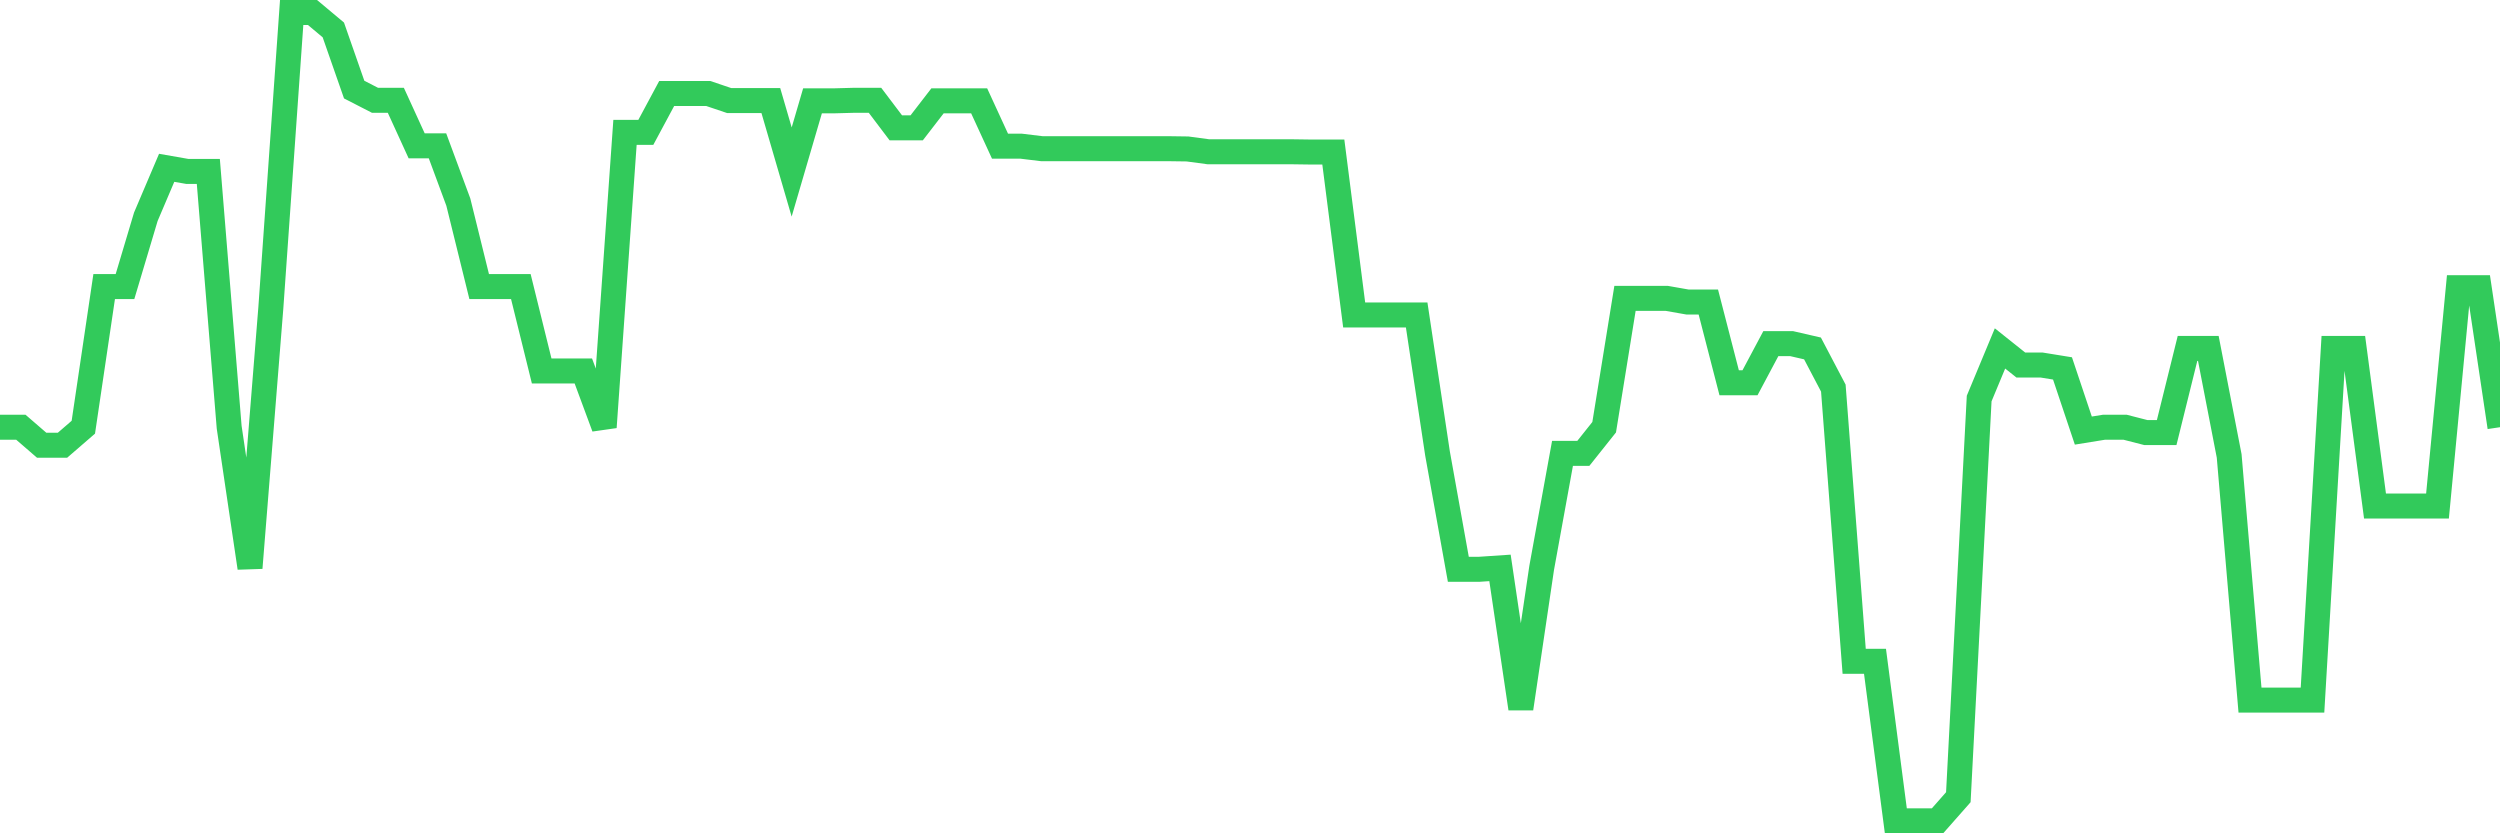 <svg
  xmlns="http://www.w3.org/2000/svg"
  xmlns:xlink="http://www.w3.org/1999/xlink"
  width="120"
  height="40"
  viewBox="0 0 120 40"
  preserveAspectRatio="none"
>
  <polyline
    points="0,20.506 1,20.506 2,21.371 3,21.371 4,20.506 5,13.754 6,13.754 7,10.405 8,8.055 9,8.23 10,8.23 11,20.506 12,27.259 13,14.78 14,0.6 15,0.6 16,1.437 17,4.3 18,4.814 19,4.814 20,7.001 21,7.001 22,9.702 23,13.754 24,13.754 25,13.754 26,17.805 27,17.805 28,17.805 29,20.506 30,6.353 31,6.353 32,4.489 33,4.489 34,4.489 35,4.827 36,4.827 37,4.827 38,8.257 39,4.841 40,4.841 41,4.814 42,4.814 43,6.137 44,6.137 45,4.841 46,4.841 47,4.841 48,7.015 49,7.015 50,7.136 51,7.136 52,7.136 53,7.136 54,7.136 55,7.136 56,7.136 57,7.15 58,7.285 59,7.285 60,7.285 61,7.285 62,7.285 63,7.299 64,7.299 65,15.118 66,15.118 67,15.118 68,15.118 69,21.762 70,27.326 71,27.326 72,27.259 73,34.011 74,27.259 75,21.762 76,21.762 77,20.506 78,14.321 79,14.321 80,14.321 81,14.497 82,14.497 83,18.373 84,18.373 85,16.495 86,16.495 87,16.725 88,18.629 89,31.743 90,31.743 91,39.4 92,39.4 93,39.4 94,38.266 95,19.129 96,16.725 97,17.522 98,17.522 99,17.684 100,20.668 101,20.506 102,20.506 103,20.763 104,20.763 105,16.725 106,16.725 107,21.884 108,33.606 109,33.606 110,33.606 111,33.606 112,16.725 113,16.725 114,24.288 115,24.288 116,24.288 117,24.288 118,13.808 119,13.808 120,20.506"
    fill="none"
    stroke="#32ca5b"
    stroke-width="1.2"
  >
  </polyline>
</svg>